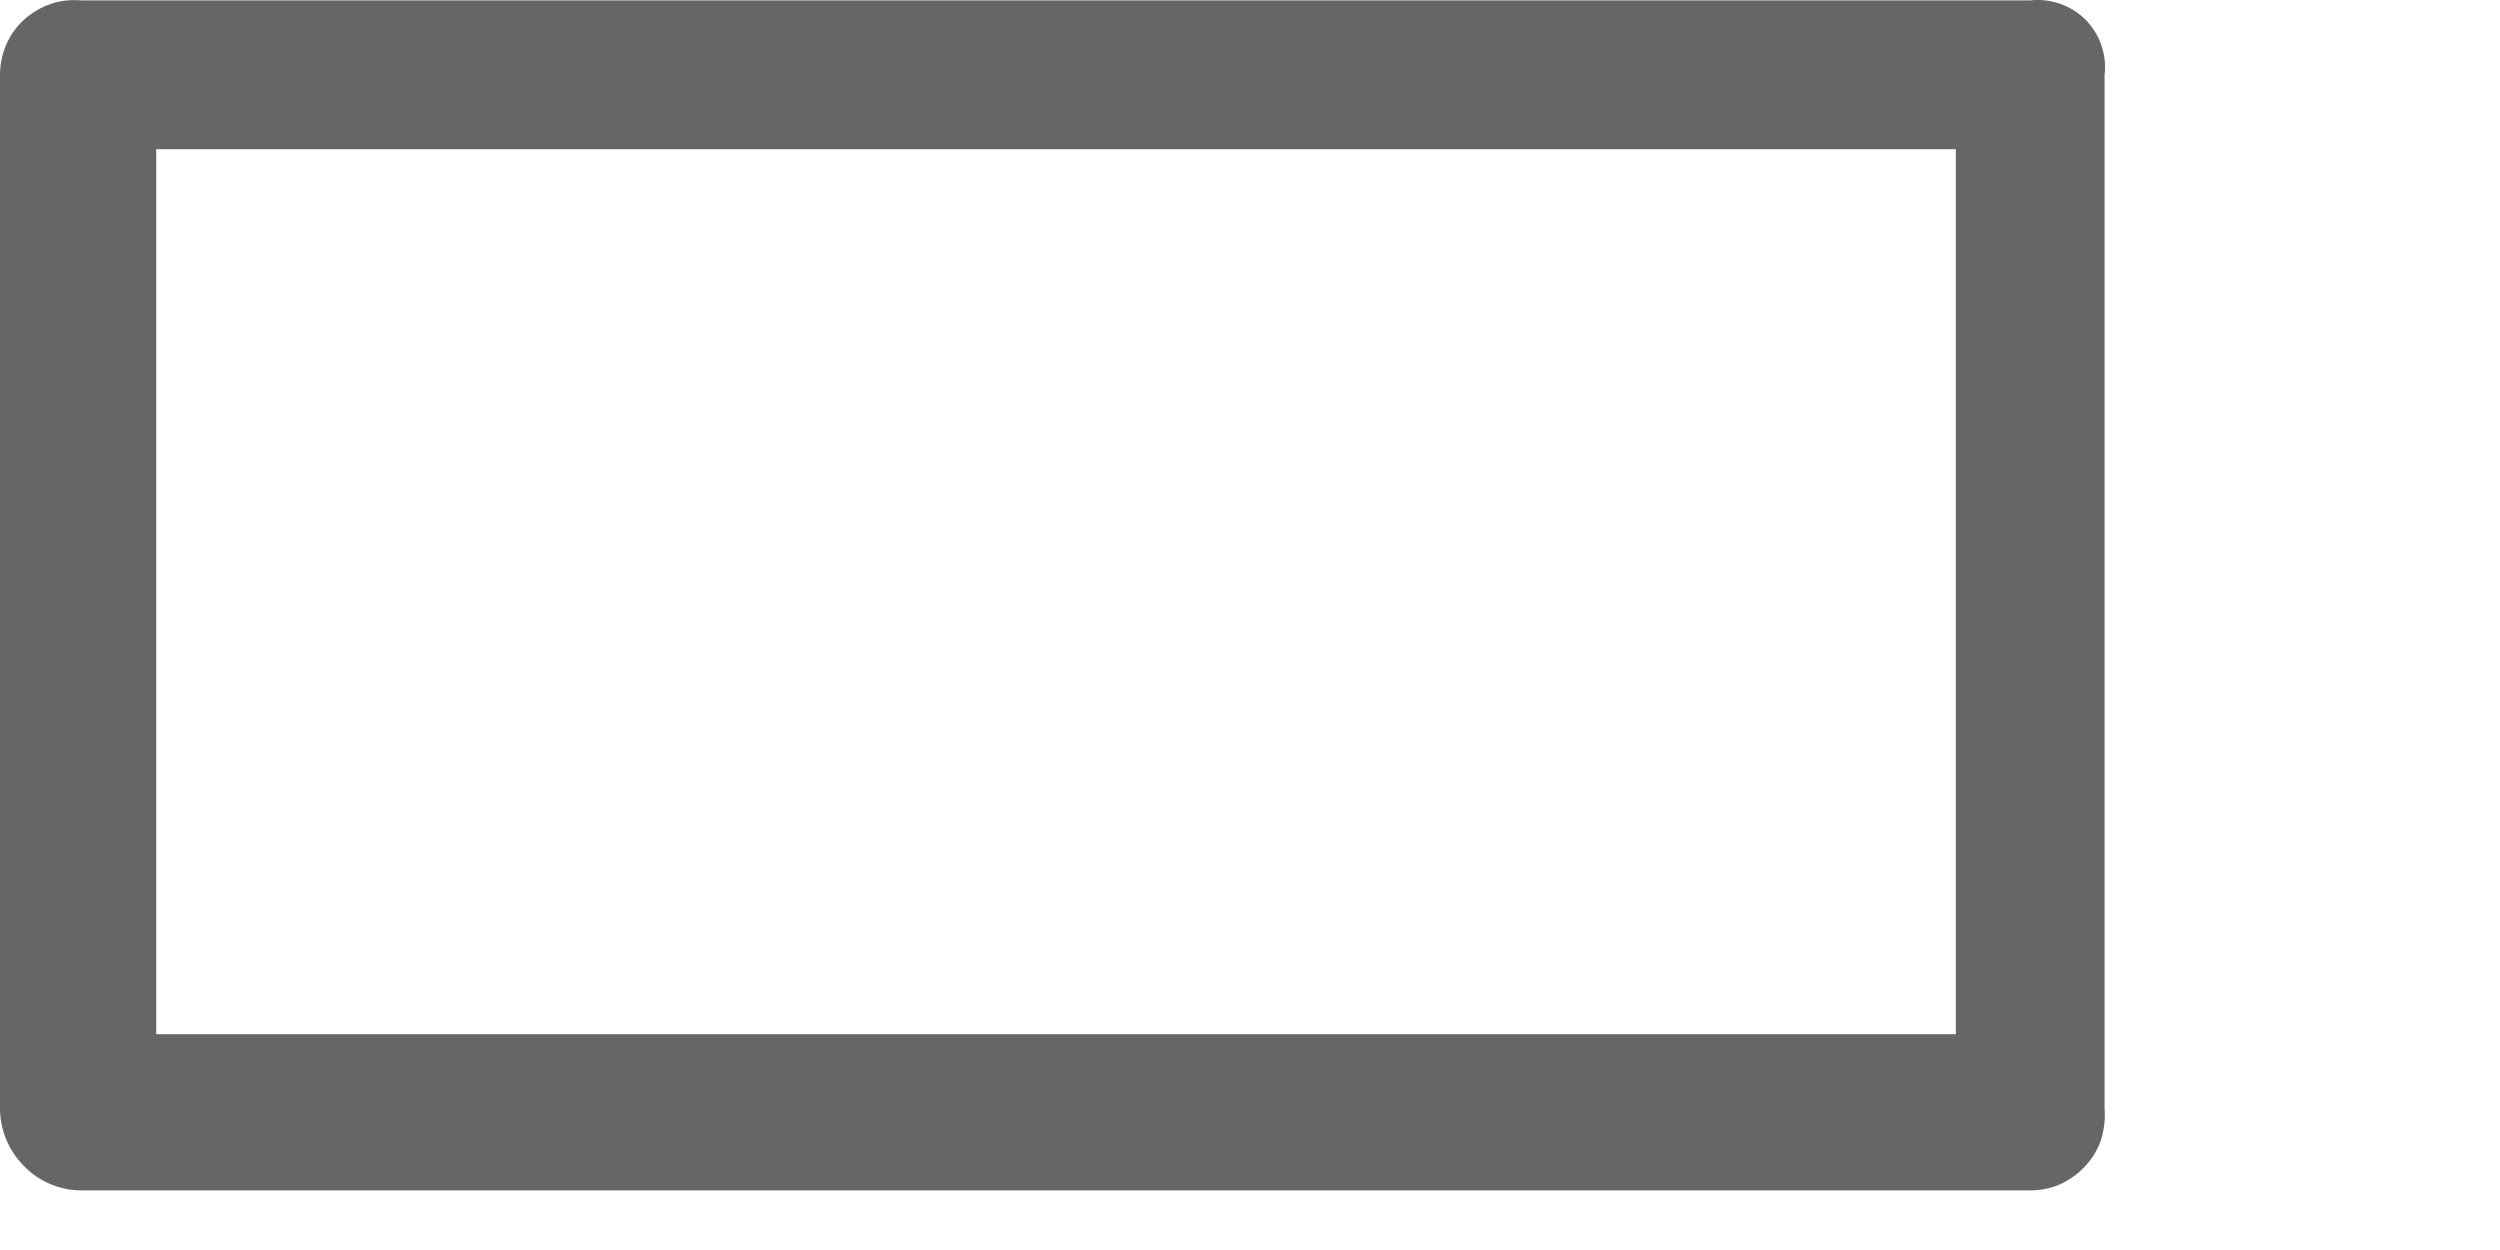 <?xml version="1.0" encoding="utf-8"?>
<svg xmlns="http://www.w3.org/2000/svg" fill="none" height="100%" overflow="visible" preserveAspectRatio="none" style="display: block;" viewBox="0 0 6 3" width="100%">
<path d="M4.872 2.857H0.196C0.144 2.857 0.094 2.836 0.058 2.799C0.021 2.762 2.24381e-06 2.712 2.24381e-06 2.66V0.18C-0 0.155 0.005 0.13 0.015 0.107C0.025 0.084 0.04 0.063 0.058 0.047C0.077 0.03 0.099 0.017 0.123 0.009C0.146 0.001 0.171 -0.001 0.196 0.001H4.872C4.896 -0.002 4.921 0.001 4.944 0.009C4.967 0.017 4.988 0.03 5.005 0.047C5.022 0.064 5.035 0.085 5.043 0.108C5.051 0.131 5.054 0.155 5.051 0.18V2.66C5.053 2.685 5.05 2.71 5.043 2.734C5.035 2.758 5.022 2.78 5.005 2.798C4.988 2.817 4.968 2.831 4.945 2.842C4.922 2.852 4.897 2.857 4.872 2.857ZM0.375 2.482H4.694V0.358H0.375V2.482Z" fill="#666666" id="Vector"/>
</svg>